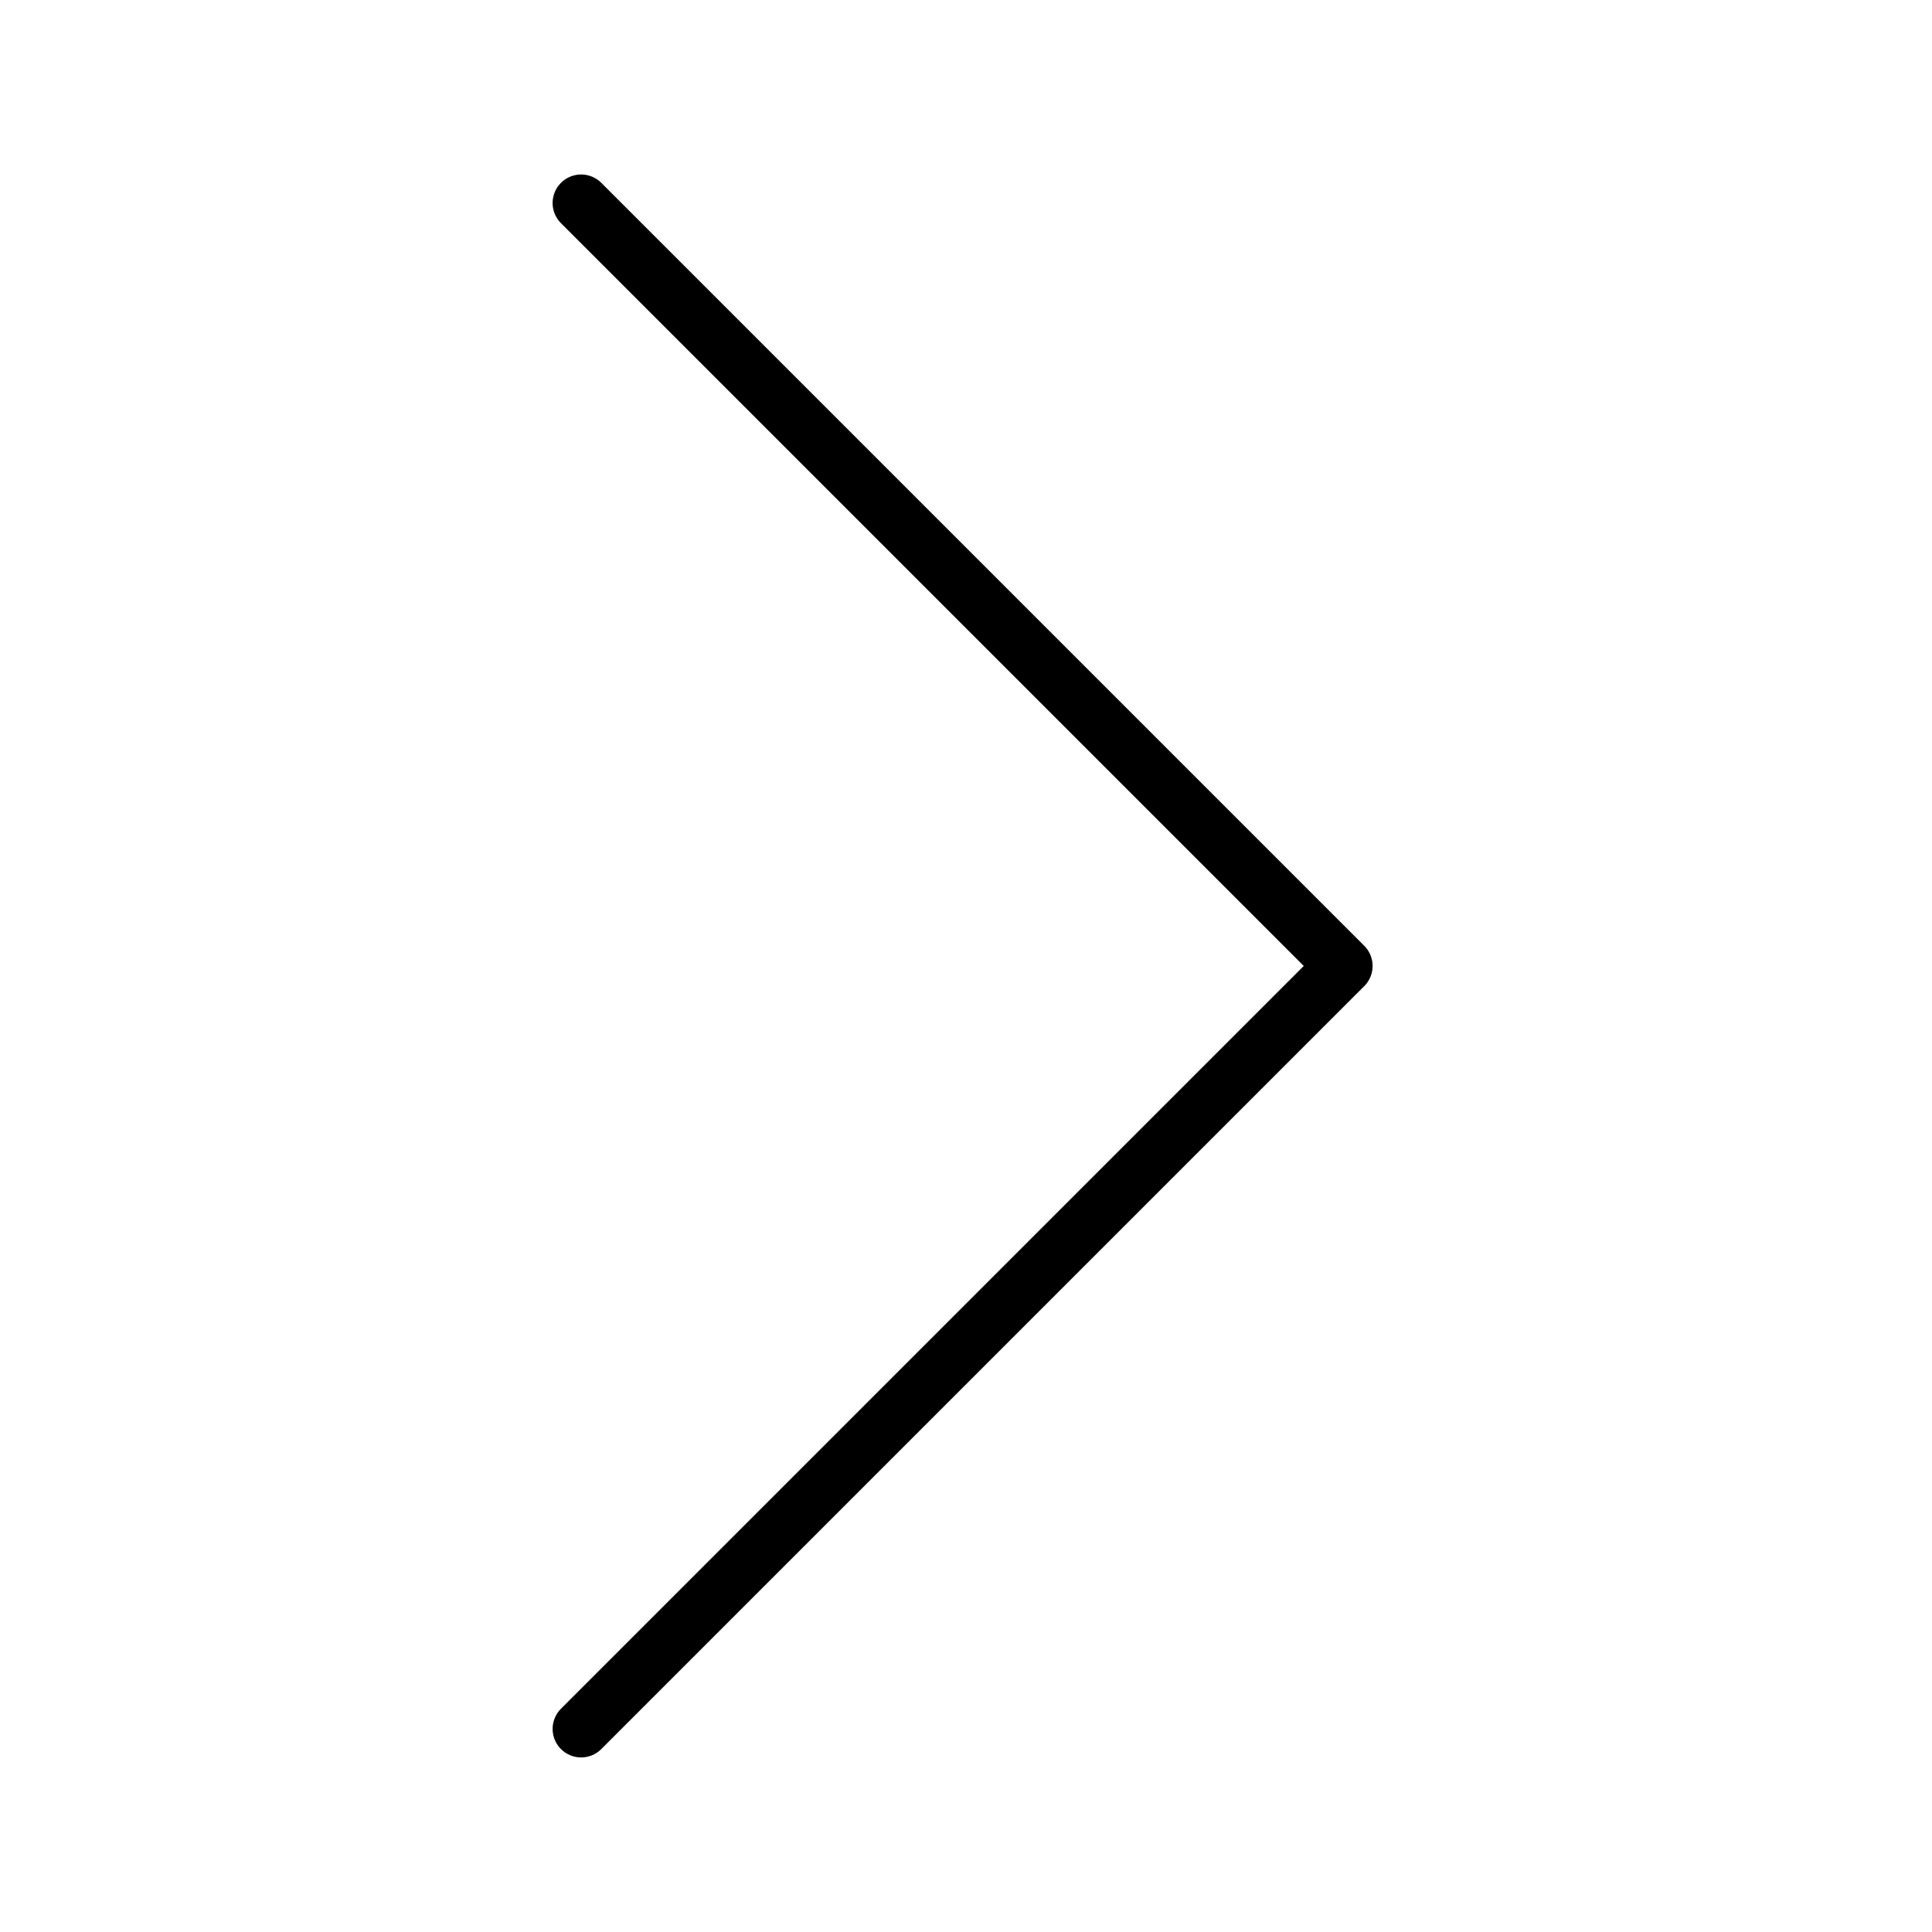 <?xml version="1.0" encoding="UTF-8"?>
<!-- The Best Svg Icon site in the world: iconSvg.co, Visit us! https://iconsvg.co -->
<svg width="800px" height="800px" version="1.1" viewBox="144 144 512 512" xmlns="http://www.w3.org/2000/svg">
 <path transform="matrix(5.038 0 0 5.038 148.09 148.09)" d="m29.757 9.867 40.133 40.133-40.133 40.133" fill="none" stroke="#000000" stroke-linecap="round" stroke-linejoin="round" stroke-miterlimit="10" stroke-width="3"/>
</svg>